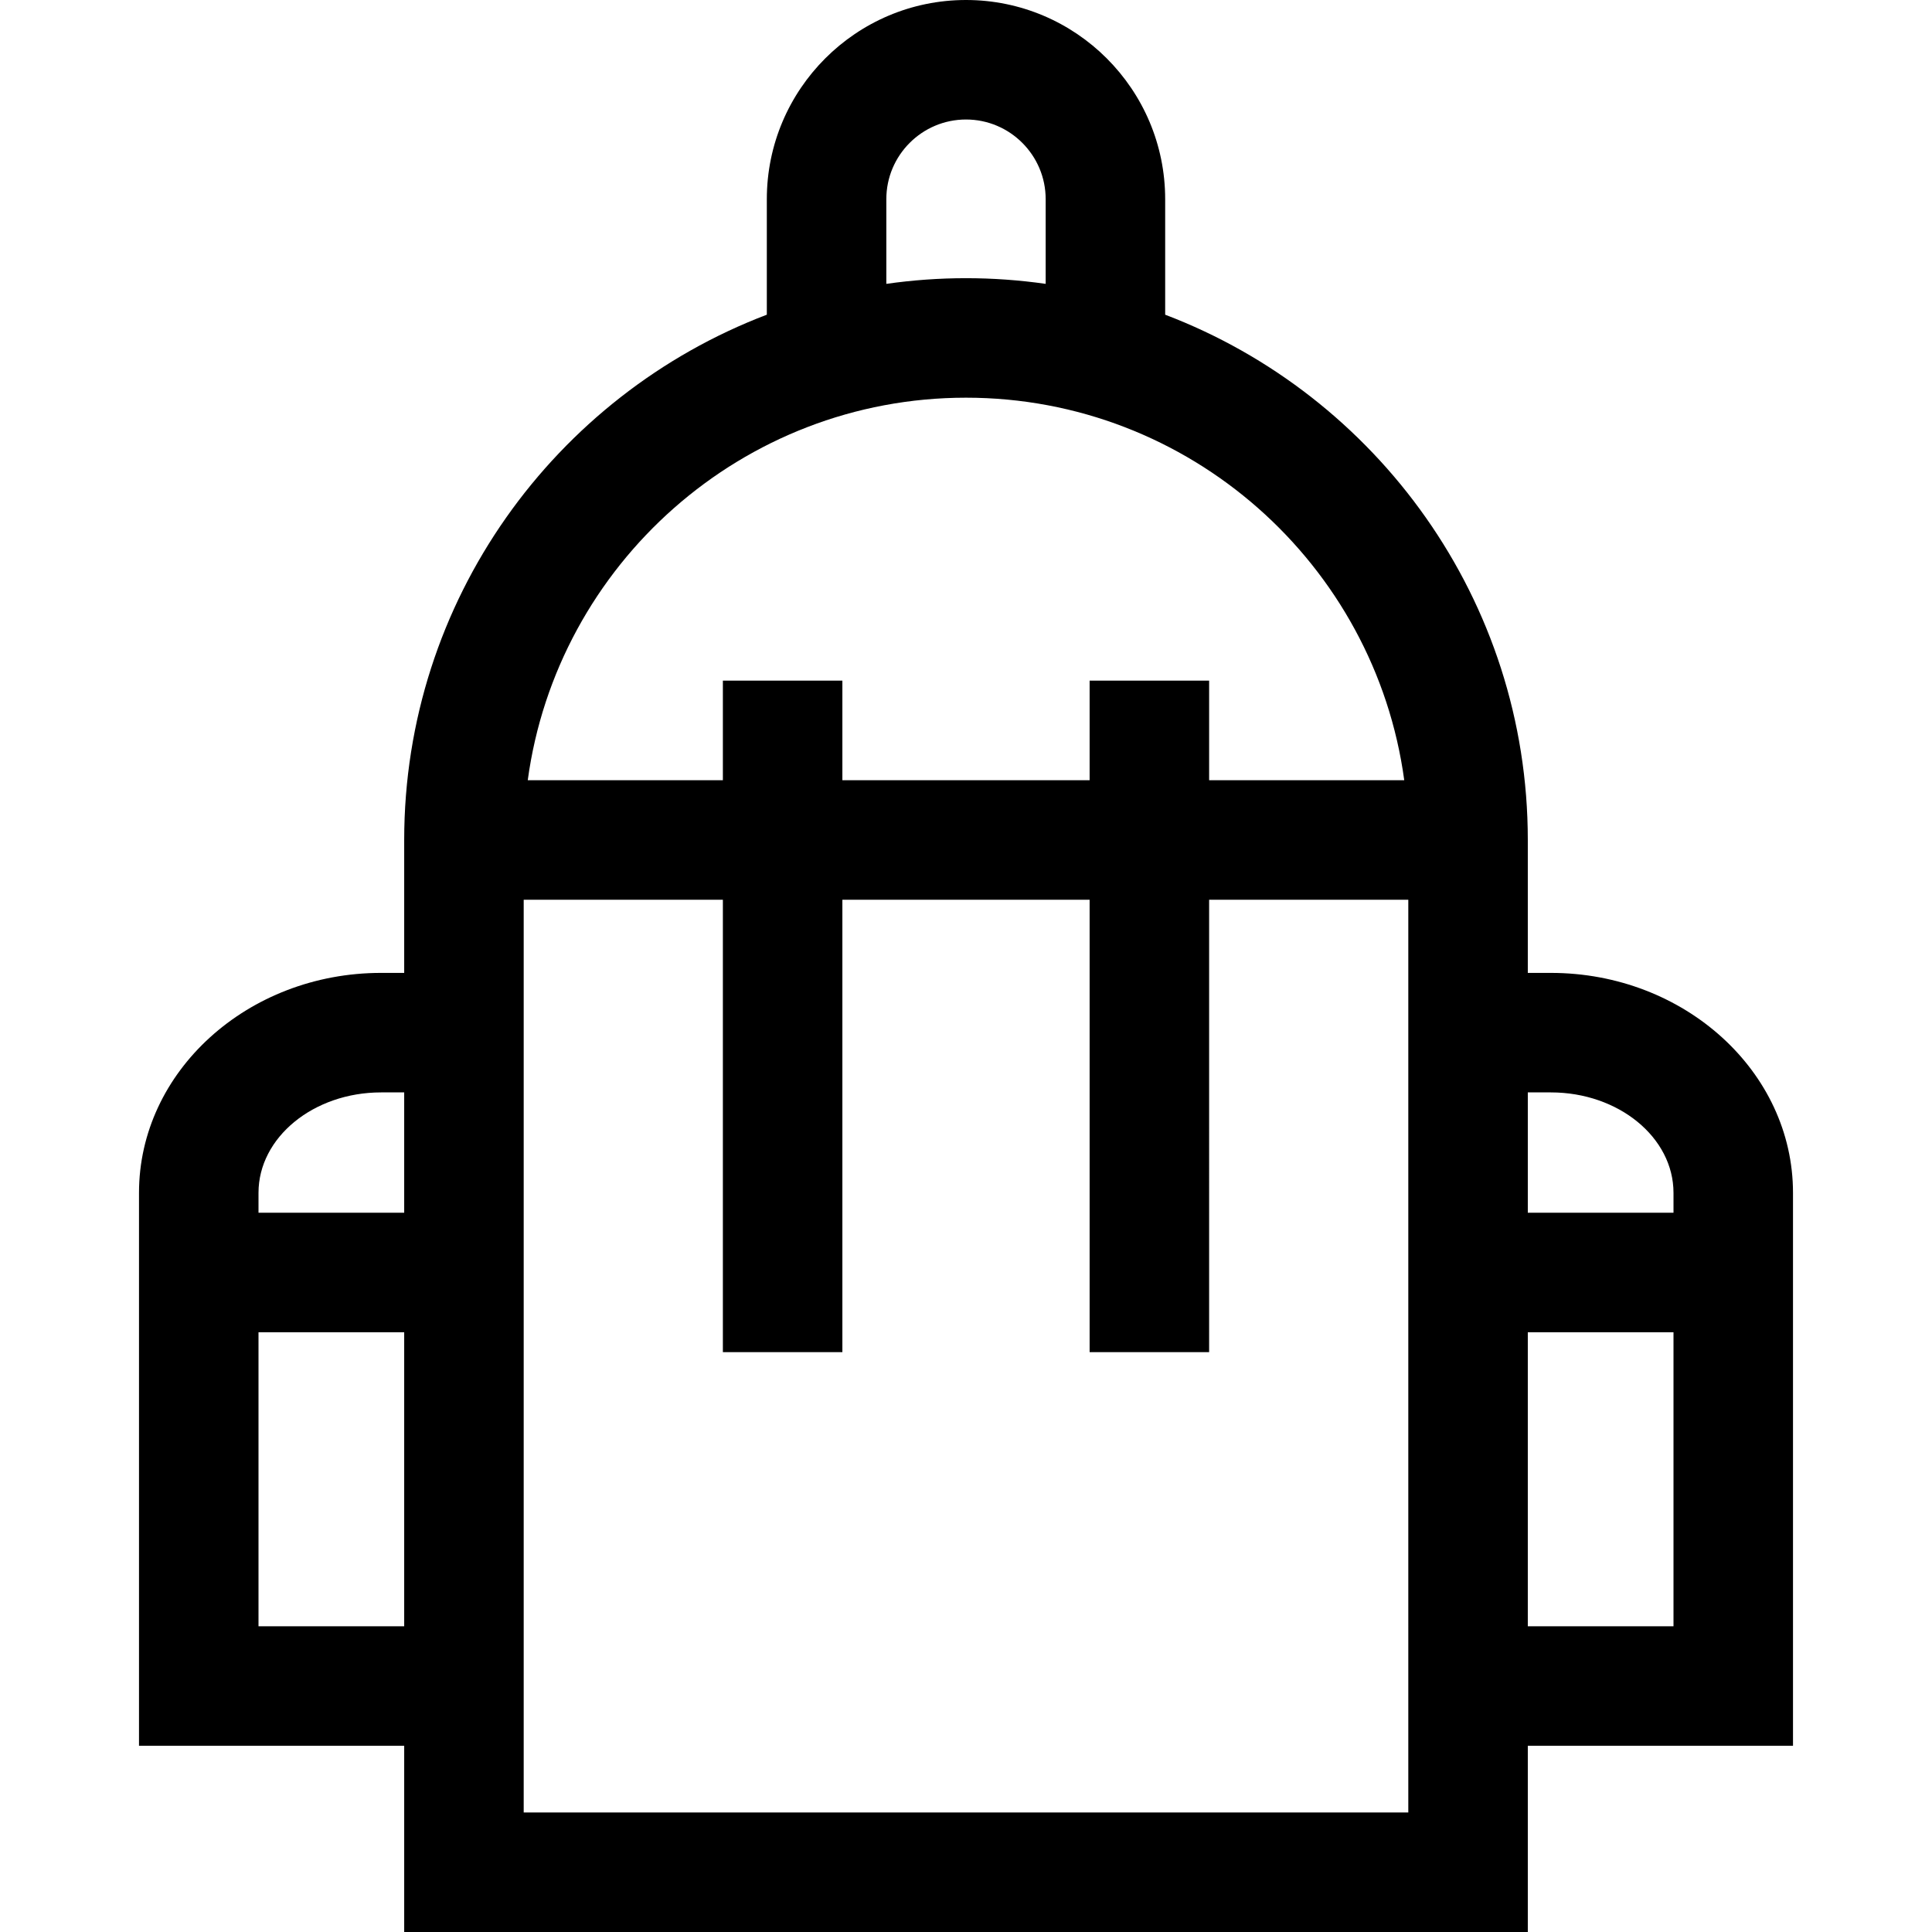 <?xml version="1.0" encoding="iso-8859-1"?>
<!-- Generator: Adobe Illustrator 19.0.0, SVG Export Plug-In . SVG Version: 6.00 Build 0)  -->
<svg version="1.1" id="Layer_1" xmlns="http://www.w3.org/2000/svg" xmlns:xlink="http://www.w3.org/1999/xlink" x="0px" y="0px"
	 viewBox="0 0 485 485" style="enable-background:new 0 0 485 485;" xml:space="preserve">
<g>
	<path d="M450.106,299.439c0-30.441-27.262-55.207-60.771-55.207h-5.802v-33.364c0-60.167-37.876-111.645-91.033-131.868V50
		c0-27.57-22.43-50-50-50s-50,22.43-50,50v29c-53.157,20.223-91.033,71.701-91.033,131.868v33.364h-5.802
		c-33.51,0-60.771,24.766-60.771,55.207v138.812h66.573V485h282.066v-46.749h66.573V299.439z M389.335,274.232
		c16.968,0,30.771,11.308,30.771,25.207v5h-36.573v-30.207H389.335z M222.5,50c0-11.028,8.972-20,20-20s20,8.972,20,20v21.259
		c-6.536-0.932-13.211-1.425-20-1.425s-13.464,0.493-20,1.425V50z M242.5,99.834c56.137,0,102.67,41.878,110.016,96.033h-48.983v-25
		h-30v25h-62.066v-25h-30v25h-48.983C139.83,141.713,186.363,99.834,242.5,99.834z M95.665,274.232h5.802v30.207H64.894v-5
		C64.894,285.54,78.697,274.232,95.665,274.232z M64.894,408.251v-73.812h36.573v73.812H64.894z M131.467,455V225.868h50v113.571h30
		V225.868h62.066v113.571h30V225.868h50V455H131.467z M383.533,408.251v-73.812h36.573v73.812H383.533z"/>
</g>
<g>
</g>
<g>
</g>
<g>
</g>
<g>
</g>
<g>
</g>
<g>
</g>
<g>
</g>
<g>
</g>
<g>
</g>
<g>
</g>
<g>
</g>
<g>
</g>
<g>
</g>
<g>
</g>
<g>
</g>
</svg>
